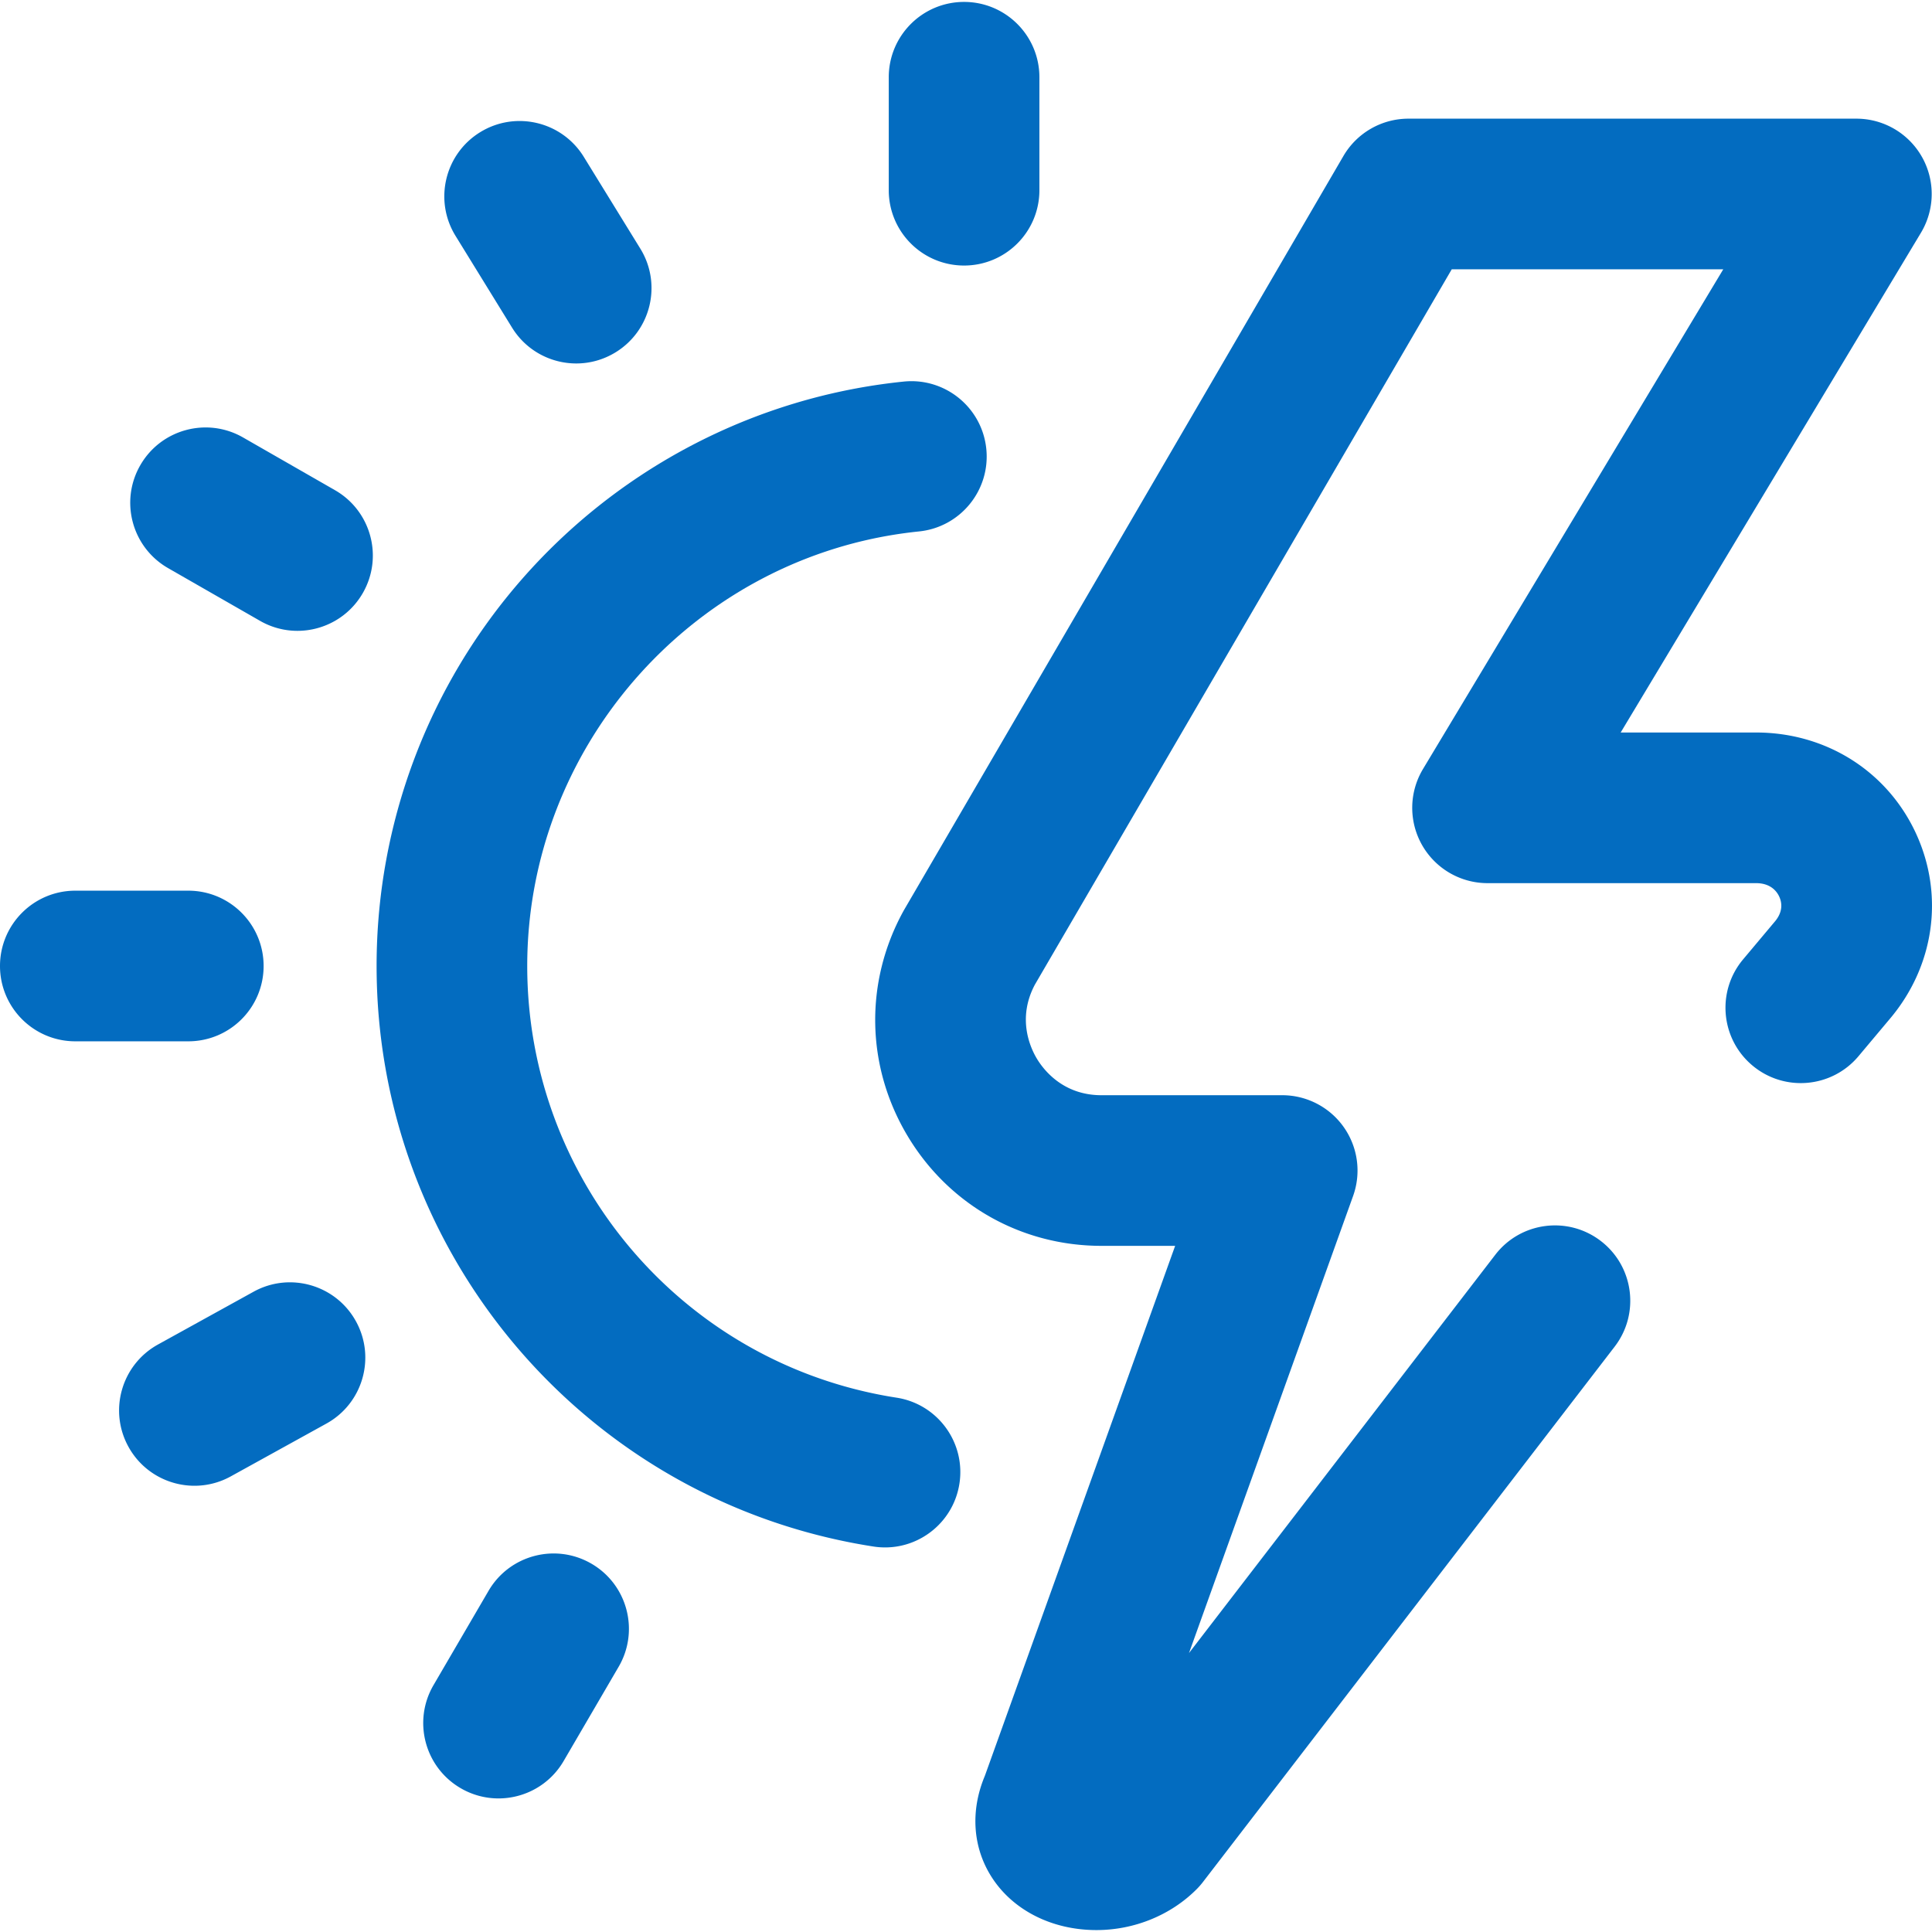 <svg xmlns="http://www.w3.org/2000/svg" version="1.1" xmlns:xlink="http://www.w3.org/1999/xlink" xmlns:svgjs="http://svgjs.com/svgjs" width="512" height="512" x="0" y="0" viewBox="0 0 512.001 512.001" style="enable-background:new 0 0 512 512" xml:space="preserve" class=""><g><path d="M135.701 86.826c3.771 6.123 10.315 9.495 17.014 9.495 3.571 0 7.187-.959 10.449-2.968 9.386-5.782 12.309-18.077 6.527-27.463l-14.984-24.326c-5.781-9.386-18.078-12.307-27.463-6.527-9.386 5.782-12.308 18.077-6.527 27.463l14.984 24.326zM67.198 342.321l-25.325 13.985c-9.65 5.329-13.153 17.472-7.823 27.122 3.64 6.591 10.458 10.315 17.491 10.315 3.263 0 6.572-.801 9.631-2.491l25.325-13.985c9.65-5.329 13.153-17.472 7.823-27.122-5.329-9.65-17.47-13.153-27.122-7.824zM255.492 70.37c11.024 0 19.96-8.936 19.96-19.96V20.47c0-11.024-8.936-19.96-19.96-19.96s-19.96 8.936-19.96 19.96v29.94c0 11.023 8.936 19.96 19.96 19.96zM69.861 256c0-11.024-8.936-19.96-19.96-19.96H19.96C8.936 236.04 0 244.976 0 256c0 11.024 8.936 19.96 19.96 19.96H49.9c11.025.001 19.961-8.935 19.961-19.96zM237.596 370.398a115.89 115.89 0 0 1-3.408-.581c-54.736-10.17-94.465-58.038-94.465-113.817 0-57.425 42.806-106.713 99.574-114.648 1.402-.197 2.833-.369 4.255-.515 10.967-1.122 18.947-10.92 17.827-21.888-1.122-10.966-10.922-18.949-21.888-17.826-1.911.195-3.837.428-5.723.692-36.855 5.152-70.725 23.469-95.372 51.578A155.554 155.554 0 0 0 99.802 256c0 75.009 53.451 139.383 127.092 153.066 1.505.279 3.046.542 4.577.78 1.038.162 2.068.24 3.087.24 9.673-.001 18.17-7.046 19.7-16.901 1.69-10.894-5.769-21.095-16.662-22.787z" fill="#036cc0" data-original="#000000" opacity="1"></path><path d="M507.796 220.953c-7.602-16.55-23.856-26.831-42.419-26.831h-35.882L509.07 61.687a19.96 19.96 0 0 0-17.109-30.24H373.258a19.963 19.963 0 0 0-17.246 9.91L239.61 241.105a15.46 15.46 0 0 0-.273.486c-10.23 18.74-9.832 40.89 1.063 59.25 10.895 18.361 30.147 29.323 51.497 29.323h19.529l-50.429 140.458c-3.901 9.274-3.233 19.045 1.879 26.948 5.643 8.726 15.989 13.922 27.7 13.922h.157c9.947-.039 19.562-3.983 26.38-10.821a19.923 19.923 0 0 0 1.688-1.925L427.9 356.876c6.72-8.739 5.084-21.271-3.655-27.99-8.739-6.721-21.271-5.085-27.99 3.655l-81.158 105.534 43.488-121.125a19.96 19.96 0 0 0-18.787-26.706h-47.904c-10.258 0-15.421-6.835-17.166-9.774-1.731-2.916-5.215-10.627-.466-19.544L384.728 71.368h71.954l-79.575 132.436a19.96 19.96 0 0 0 17.109 30.24h71.161c3.916 0 5.529 2.239 6.142 3.573.718 1.562 1.086 3.989-1.231 6.686l-.148.174-8.195 9.765c-7.087 8.443-5.986 21.034 2.458 28.121 8.444 7.087 21.034 5.986 28.121-2.458l8.13-9.687c11.947-13.981 14.684-32.844 7.142-49.265zM88.773 129.902 64.409 115.93c-9.562-5.483-21.761-2.178-27.245 7.385-5.484 9.563-2.178 21.761 7.385 27.245l24.365 13.972a19.874 19.874 0 0 0 9.911 2.649c6.918-.001 13.645-3.603 17.334-10.034 5.484-9.563 2.177-21.761-7.386-27.245zM156.77 414.411c-9.52-5.554-21.743-2.343-27.301 7.178l-14.584 24.987c-5.556 9.521-2.343 21.744 7.178 27.301a19.875 19.875 0 0 0 10.043 2.725c6.864 0 13.547-3.545 17.258-9.902l14.584-24.987c5.556-9.522 2.343-21.745-7.178-27.302z" fill="#036cc0" data-original="#000000" opacity="1"></path></g></svg>